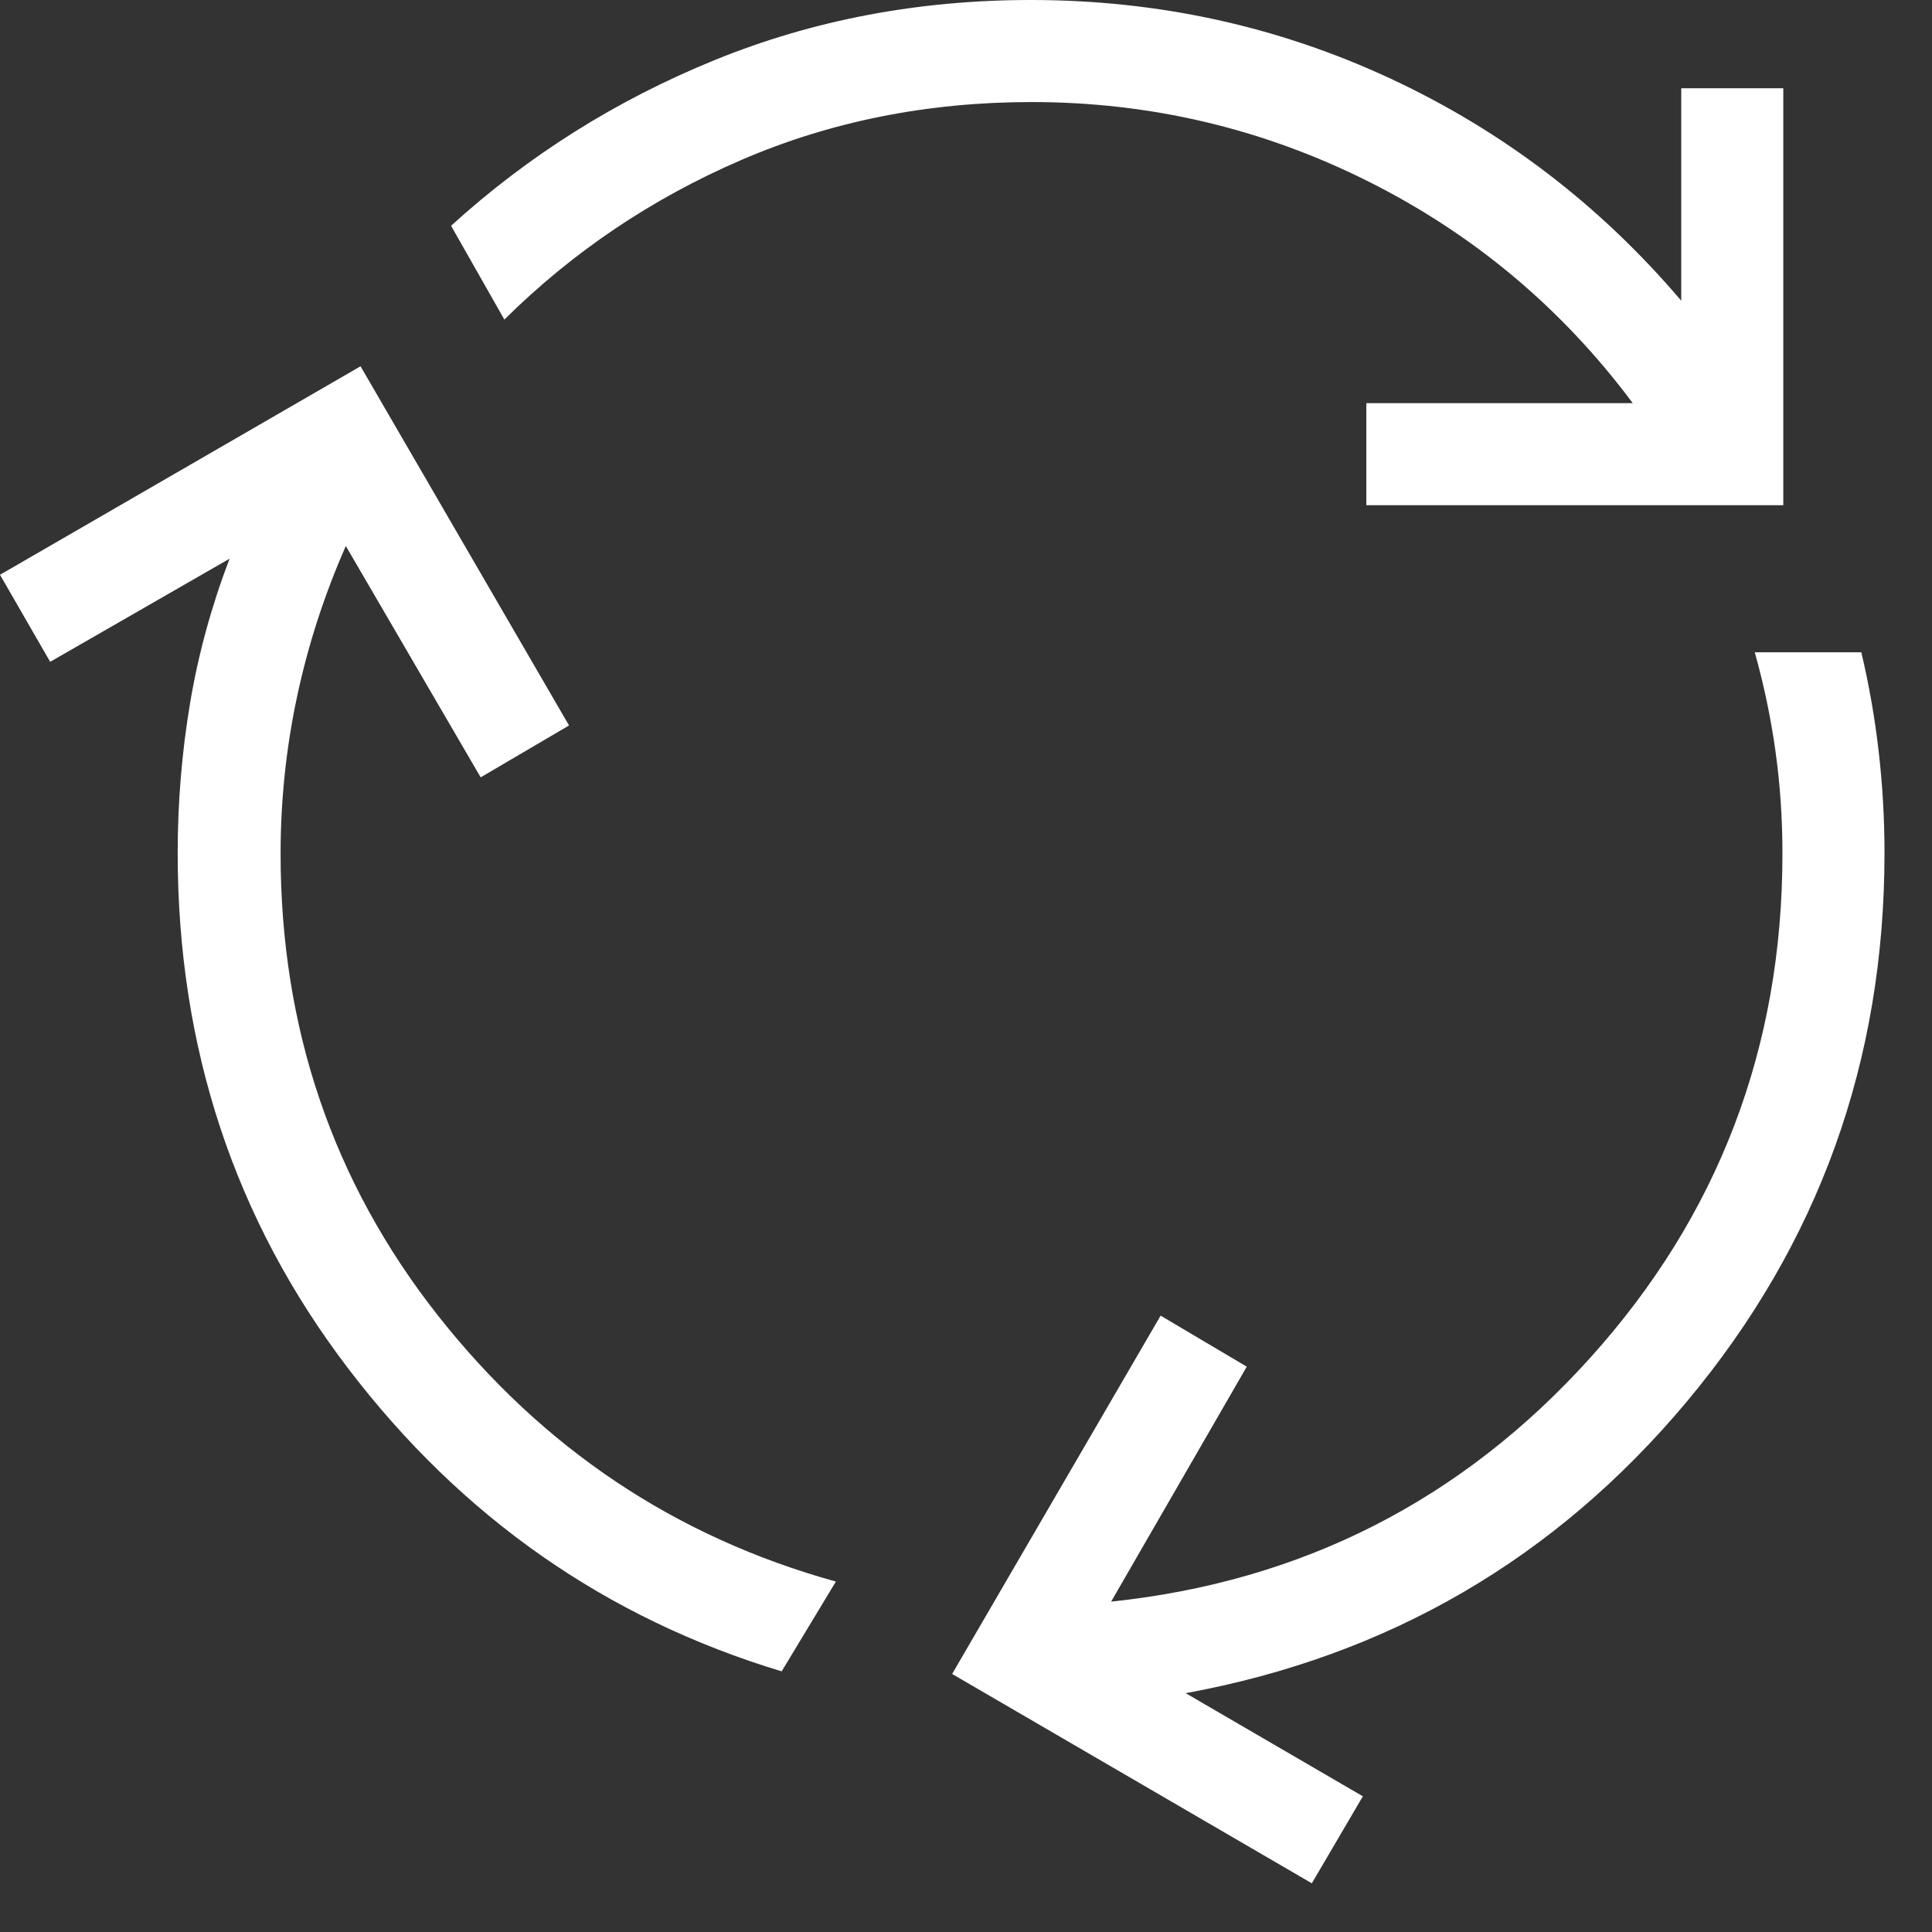 <svg xmlns="http://www.w3.org/2000/svg" fill="none" viewBox="0 0 34 34" height="34" width="34">
<rect x="0" y="0" width="34" height="34" fill="#333333" stroke="none"/>
<path fill="white" d="M13.756 29.413C10.667 28.48 8.123 26.702 6.125 24.08C4.126 21.458 3.127 18.435 3.127 15.011C3.127 14.126 3.199 13.251 3.343 12.386C3.487 11.522 3.72 10.67 4.04 9.832L0.883 11.647L0 10.115L6.345 6.446L10.014 12.767L8.459 13.68L6.086 9.609C5.707 10.47 5.421 11.353 5.228 12.259C5.035 13.164 4.938 14.086 4.938 15.026C4.938 18.097 5.86 20.804 7.703 23.146C9.547 25.487 11.882 27.049 14.71 27.833L13.756 29.413ZM24.045 8.891V7.095H28.734C27.488 5.424 25.936 4.123 24.078 3.192C22.221 2.262 20.246 1.796 18.153 1.796C16.323 1.796 14.619 2.136 13.044 2.816C11.469 3.496 10.079 4.432 8.876 5.624L7.938 3.973C9.302 2.733 10.849 1.761 12.58 1.056C14.31 0.352 16.163 0 18.138 0C20.379 0 22.489 0.461 24.468 1.382C26.448 2.304 28.154 3.607 29.587 5.292V1.553H31.383V8.891H24.045ZM23.086 33.143L16.756 29.459L20.425 23.153L21.941 24.051L19.554 28.186C22.913 27.833 25.722 26.404 27.981 23.9C30.239 21.397 31.368 18.439 31.368 15.026C31.368 14.411 31.328 13.811 31.246 13.225C31.165 12.64 31.043 12.057 30.881 11.479H32.756C32.893 12.057 32.995 12.641 33.062 13.229C33.13 13.818 33.164 14.412 33.164 15.011C33.164 18.673 32.006 21.889 29.69 24.66C27.374 27.431 24.433 29.143 20.866 29.797L23.984 31.612L23.086 33.143Z"></path>
</svg>
